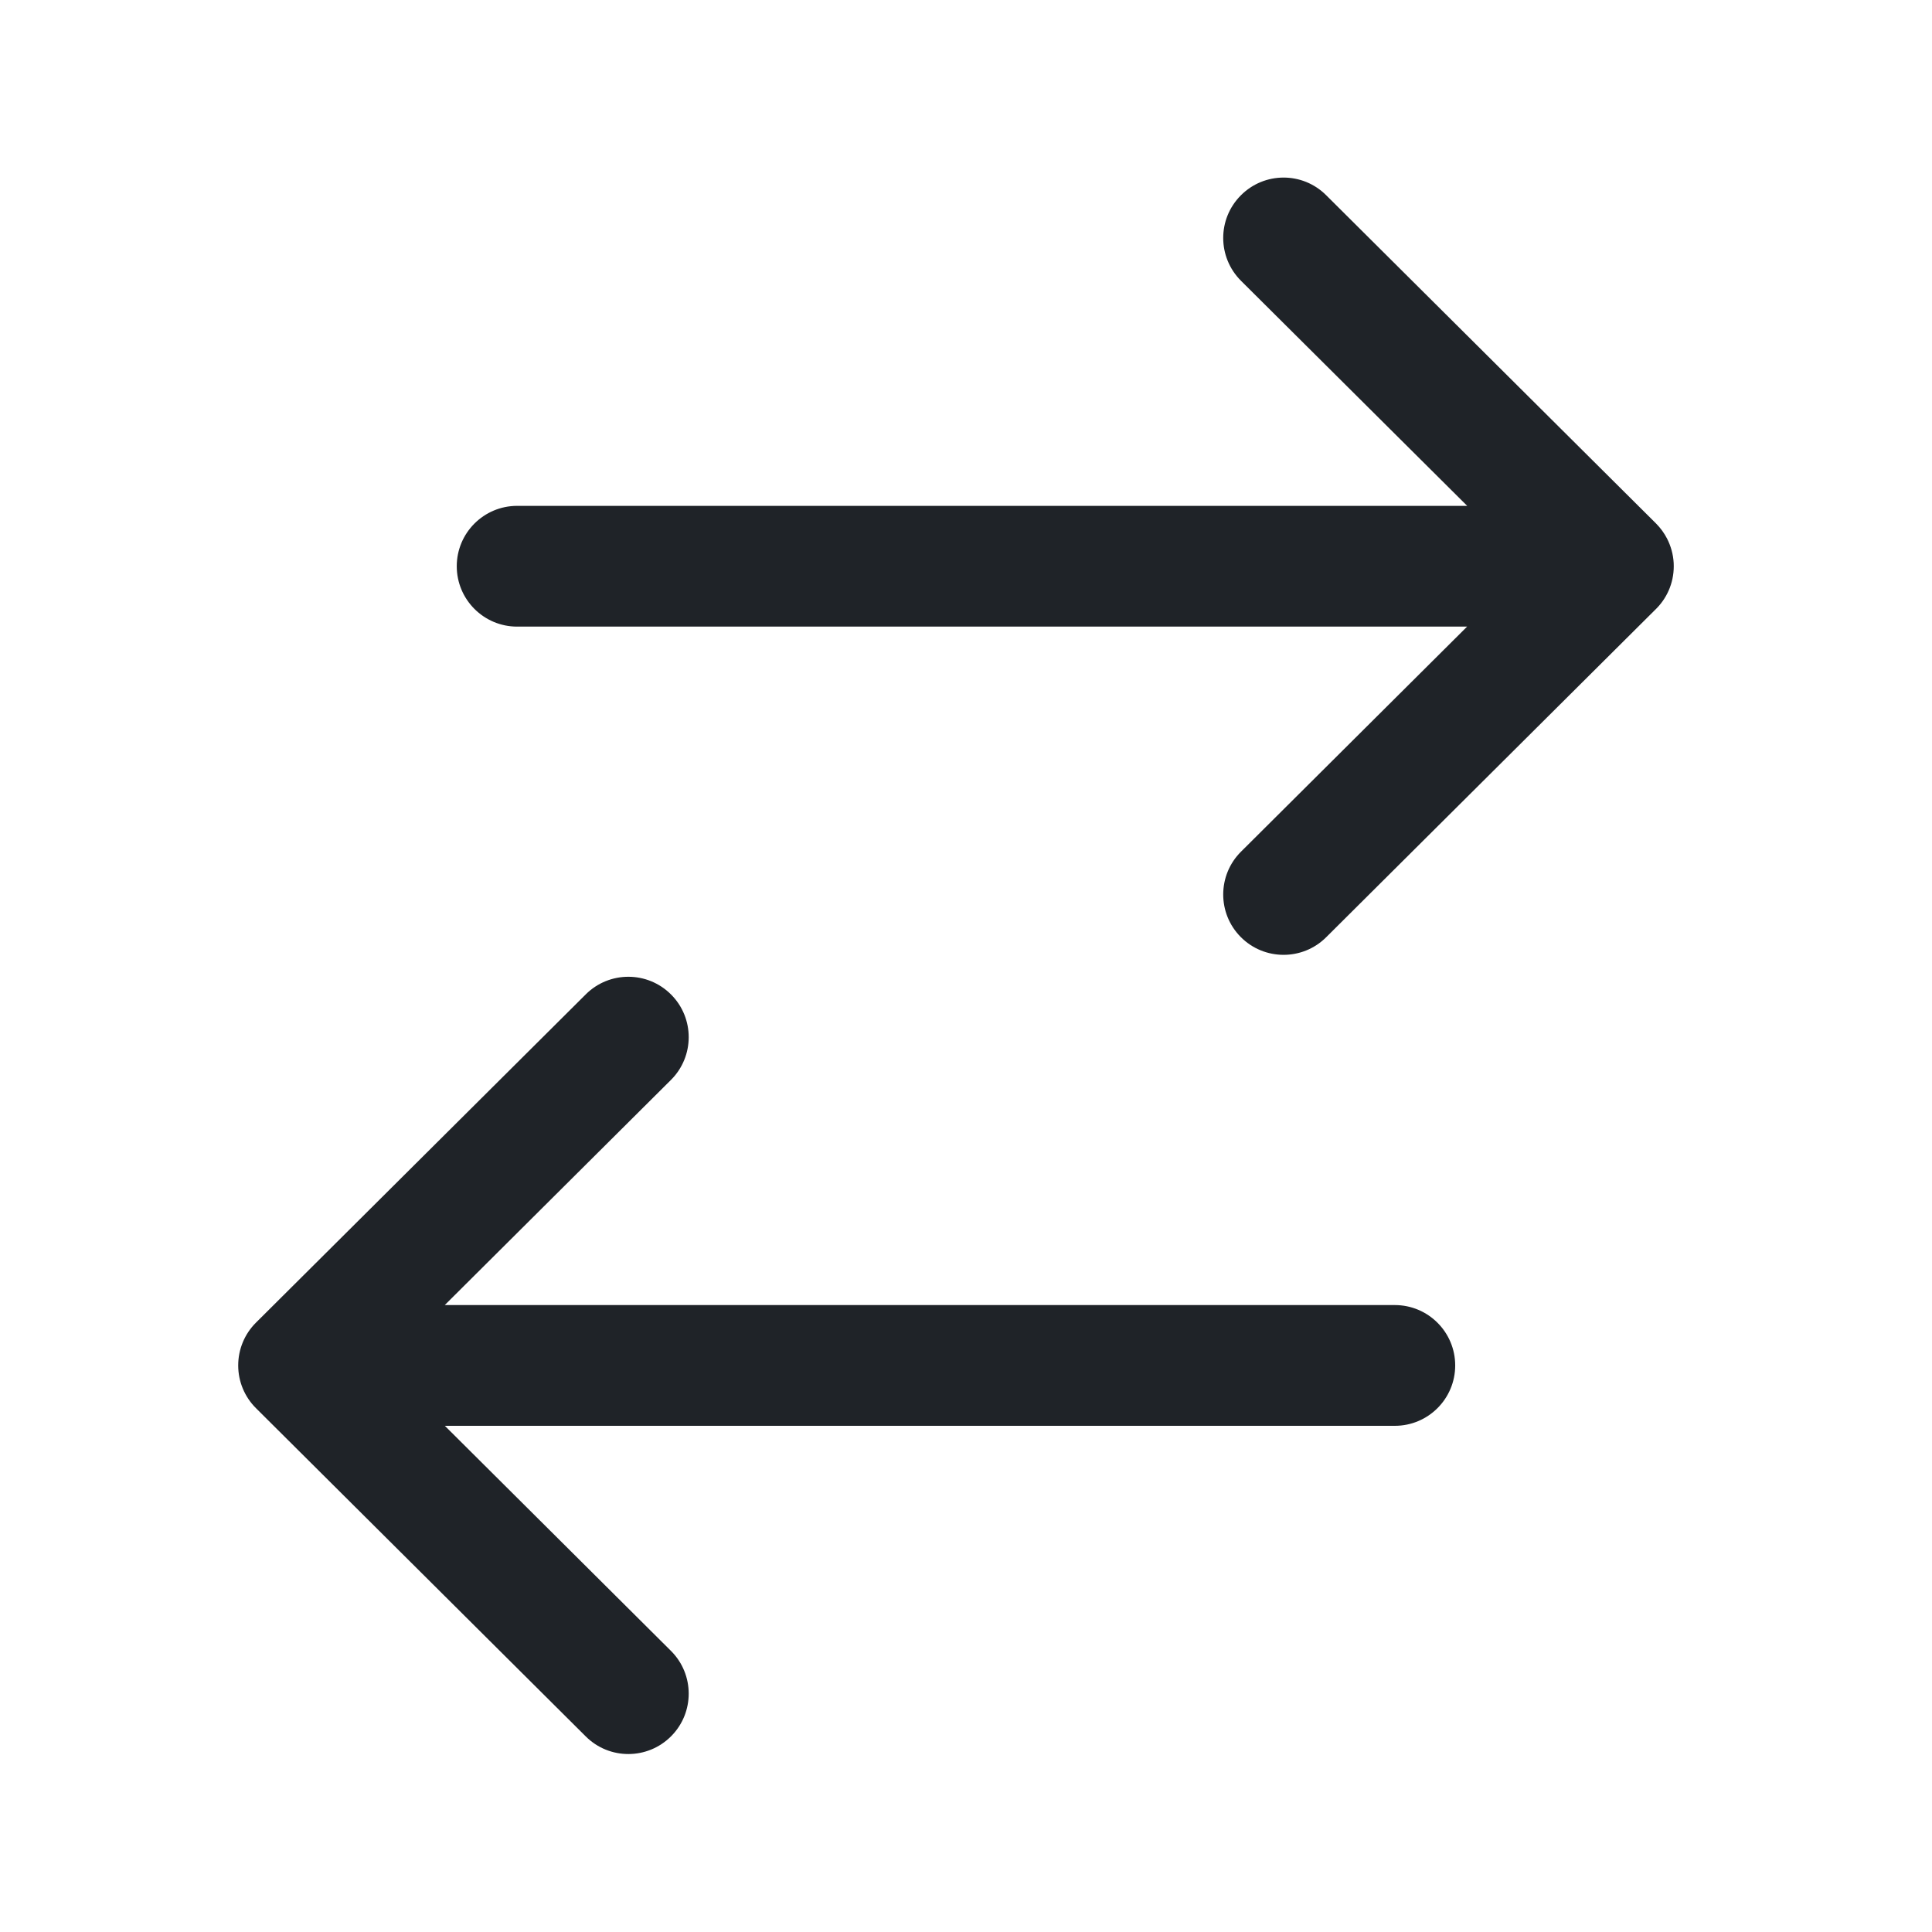 <svg width="24" height="24" viewBox="0 0 24 24" fill="none" xmlns="http://www.w3.org/2000/svg">
<path d="M20.792 7.034C20.792 7.249 20.702 7.442 20.557 7.579L16.474 11.643C16.181 11.935 15.706 11.934 15.414 11.641C15.121 11.347 15.123 10.872 15.416 10.58L18.225 7.784L6.424 7.784C6.01 7.784 5.674 7.448 5.674 7.034C5.674 6.62 6.01 6.284 6.424 6.284L18.226 6.284L15.416 3.488C15.123 3.195 15.121 2.721 15.414 2.427C15.706 2.133 16.181 2.132 16.474 2.425L20.571 6.502C20.628 6.559 20.674 6.623 20.71 6.693C20.756 6.784 20.785 6.885 20.791 6.993C20.792 7.006 20.792 7.02 20.792 7.034Z" fill="#1F2328"/>
<path d="M17.327 17.712C17.741 17.712 18.077 17.376 18.077 16.962C18.077 16.548 17.741 16.212 17.327 16.212H5.525L8.335 13.415C8.628 13.123 8.629 12.648 8.337 12.355C8.045 12.061 7.57 12.06 7.277 12.352L3.18 16.43C3.038 16.571 2.959 16.762 2.959 16.962C2.959 17.161 3.038 17.352 3.18 17.493L7.277 21.571C7.57 21.863 8.045 21.862 8.337 21.568C8.629 21.275 8.628 20.8 8.335 20.508L5.526 17.712H17.327Z" fill="#1F2328"/>
</svg>
